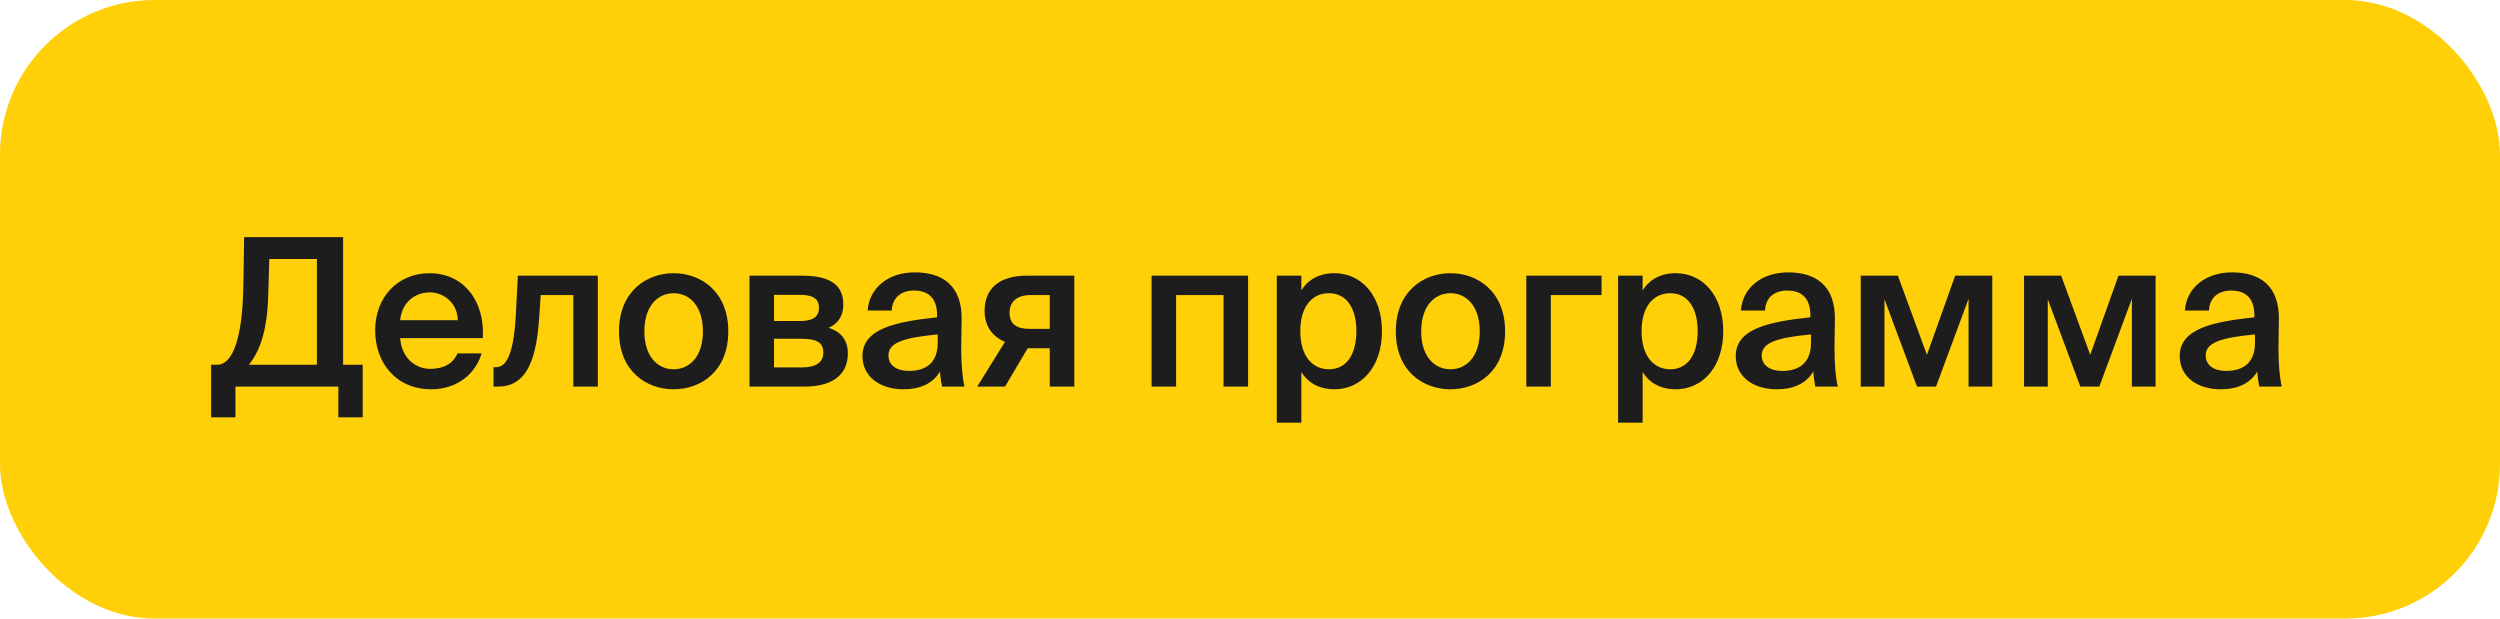 <svg width="194" height="48" viewBox="0 0 194 48" fill="none" xmlns="http://www.w3.org/2000/svg">
<rect width="194" height="48" rx="12" fill="#FFCF08"/>
<path d="M28.145 28.304V32.384H26.257V30H18.273V32.384H16.385V28.304H16.849C18.113 28.304 18.817 26.08 18.881 22.24L18.945 18.4H26.625V28.304H28.145ZM24.593 28.304V20.096H20.897L20.817 22.88C20.737 25.776 20.129 27.28 19.313 28.304H24.593ZM37.465 26.24H31.049C31.177 27.84 32.297 28.624 33.385 28.624C34.393 28.624 35.161 28.24 35.497 27.424H37.369C36.985 28.8 35.673 30.208 33.465 30.208C30.697 30.208 29.113 28.112 29.113 25.632C29.113 23.04 30.889 21.2 33.337 21.2C35.977 21.2 37.641 23.36 37.465 26.24ZM33.337 22.688C32.441 22.688 31.225 23.232 31.049 24.848H35.529C35.481 23.504 34.457 22.688 33.337 22.688ZM46.393 30H44.489V22.896H41.961L41.833 24.752C41.593 28.352 40.633 30 38.649 30H38.297V28.496H38.489C39.193 28.496 39.849 27.744 40.025 24.48L40.185 21.392H46.393V30ZM50.003 25.712C50.003 27.696 51.059 28.656 52.275 28.656C53.491 28.656 54.547 27.696 54.547 25.712C54.547 23.728 53.491 22.752 52.275 22.752C51.059 22.752 50.003 23.728 50.003 25.712ZM52.275 21.2C54.371 21.2 56.515 22.608 56.515 25.712C56.515 28.832 54.371 30.208 52.275 30.208C50.179 30.208 48.035 28.832 48.035 25.712C48.035 22.608 50.179 21.2 52.275 21.2ZM58.16 21.392H62.208C64 21.392 65.44 21.84 65.44 23.616C65.44 24.496 65.056 25.104 64.304 25.44C65.152 25.696 65.792 26.288 65.792 27.424C65.792 29.264 64.352 30 62.416 30H58.16V21.392ZM60.064 24.912H62.064C63.008 24.912 63.552 24.64 63.552 23.872C63.552 23.12 62.992 22.88 62.048 22.88H60.064V24.912ZM60.064 26.288V28.512H62.192C63.328 28.512 63.888 28.128 63.888 27.36C63.888 26.544 63.328 26.288 62.176 26.288H60.064ZM72.767 26.608V25.952C70.047 26.208 68.943 26.608 68.943 27.584C68.943 28.336 69.567 28.784 70.527 28.784C71.935 28.784 72.767 28.08 72.767 26.608ZM70.111 30.208C68.239 30.208 66.927 29.2 66.927 27.632C66.927 25.472 69.583 24.96 72.719 24.624V24.464C72.719 22.992 71.887 22.544 70.927 22.544C69.967 22.544 69.247 23.056 69.199 24.096H67.327C67.455 22.352 68.911 21.136 70.991 21.136C73.055 21.136 74.671 22.08 74.623 24.832C74.623 25.248 74.591 26.272 74.591 27.056C74.591 28.144 74.671 29.28 74.847 30H73.103C73.039 29.632 72.991 29.424 72.943 28.832C72.383 29.776 71.391 30.208 70.111 30.208ZM83.365 21.392V30H81.461V27.024H79.749L77.989 30H75.829L77.989 26.528C77.077 26.16 76.405 25.36 76.405 24.128C76.405 22.384 77.541 21.392 79.701 21.392H83.365ZM81.461 22.896H79.973C78.965 22.896 78.341 23.376 78.341 24.272C78.341 25.184 78.933 25.52 79.893 25.52H81.461V22.896ZM96.851 21.392V30H94.947V22.896H91.267V30H89.363V21.392H96.851ZM100.904 25.696C100.904 27.68 101.88 28.656 103.128 28.656C104.472 28.656 105.256 27.536 105.256 25.696C105.256 23.888 104.472 22.752 103.128 22.752C101.88 22.752 100.904 23.712 100.904 25.696ZM99.08 21.392H100.984V22.544C101.496 21.696 102.392 21.2 103.544 21.2C105.656 21.2 107.24 22.944 107.24 25.696C107.24 28.464 105.656 30.208 103.544 30.208C102.392 30.208 101.496 29.712 100.984 28.864V32.8H99.08V21.392ZM110.284 25.712C110.284 27.696 111.34 28.656 112.556 28.656C113.772 28.656 114.828 27.696 114.828 25.712C114.828 23.728 113.772 22.752 112.556 22.752C111.34 22.752 110.284 23.728 110.284 25.712ZM112.556 21.2C114.652 21.2 116.796 22.608 116.796 25.712C116.796 28.832 114.652 30.208 112.556 30.208C110.46 30.208 108.316 28.832 108.316 25.712C108.316 22.608 110.46 21.2 112.556 21.2ZM124.281 22.896H120.345V30H118.441V21.392H124.281V22.896ZM127.388 25.696C127.388 27.68 128.364 28.656 129.612 28.656C130.956 28.656 131.74 27.536 131.74 25.696C131.74 23.888 130.956 22.752 129.612 22.752C128.364 22.752 127.388 23.712 127.388 25.696ZM125.564 21.392H127.468V22.544C127.98 21.696 128.876 21.2 130.028 21.2C132.14 21.2 133.724 22.944 133.724 25.696C133.724 28.464 132.14 30.208 130.028 30.208C128.876 30.208 127.98 29.712 127.468 28.864V32.8H125.564V21.392ZM140.533 26.608V25.952C137.813 26.208 136.709 26.608 136.709 27.584C136.709 28.336 137.333 28.784 138.293 28.784C139.701 28.784 140.533 28.08 140.533 26.608ZM137.877 30.208C136.005 30.208 134.693 29.2 134.693 27.632C134.693 25.472 137.349 24.96 140.485 24.624V24.464C140.485 22.992 139.653 22.544 138.693 22.544C137.733 22.544 137.013 23.056 136.965 24.096H135.093C135.221 22.352 136.677 21.136 138.757 21.136C140.821 21.136 142.437 22.08 142.389 24.832C142.389 25.248 142.357 26.272 142.357 27.056C142.357 28.144 142.437 29.28 142.613 30H140.869C140.805 29.632 140.757 29.424 140.709 28.832C140.149 29.776 139.157 30.208 137.877 30.208ZM154.602 21.392V30H152.762V23.184L150.234 30H148.762L146.234 23.216V30H144.394V21.392H147.274L149.53 27.536L151.722 21.392H154.602ZM167.274 21.392V30H165.434V23.184L162.906 30H161.434L158.906 23.216V30H157.066V21.392H159.946L162.202 27.536L164.394 21.392H167.274ZM174.986 26.608V25.952C172.266 26.208 171.162 26.608 171.162 27.584C171.162 28.336 171.786 28.784 172.746 28.784C174.154 28.784 174.986 28.08 174.986 26.608ZM172.33 30.208C170.458 30.208 169.146 29.2 169.146 27.632C169.146 25.472 171.802 24.96 174.938 24.624V24.464C174.938 22.992 174.106 22.544 173.146 22.544C172.186 22.544 171.466 23.056 171.418 24.096H169.546C169.674 22.352 171.13 21.136 173.21 21.136C175.274 21.136 176.89 22.08 176.842 24.832C176.842 25.248 176.81 26.272 176.81 27.056C176.81 28.144 176.89 29.28 177.066 30H175.322C175.258 29.632 175.21 29.424 175.162 28.832C174.602 29.776 173.61 30.208 172.33 30.208Z" fill="#1D1D1D"/>
</svg>
